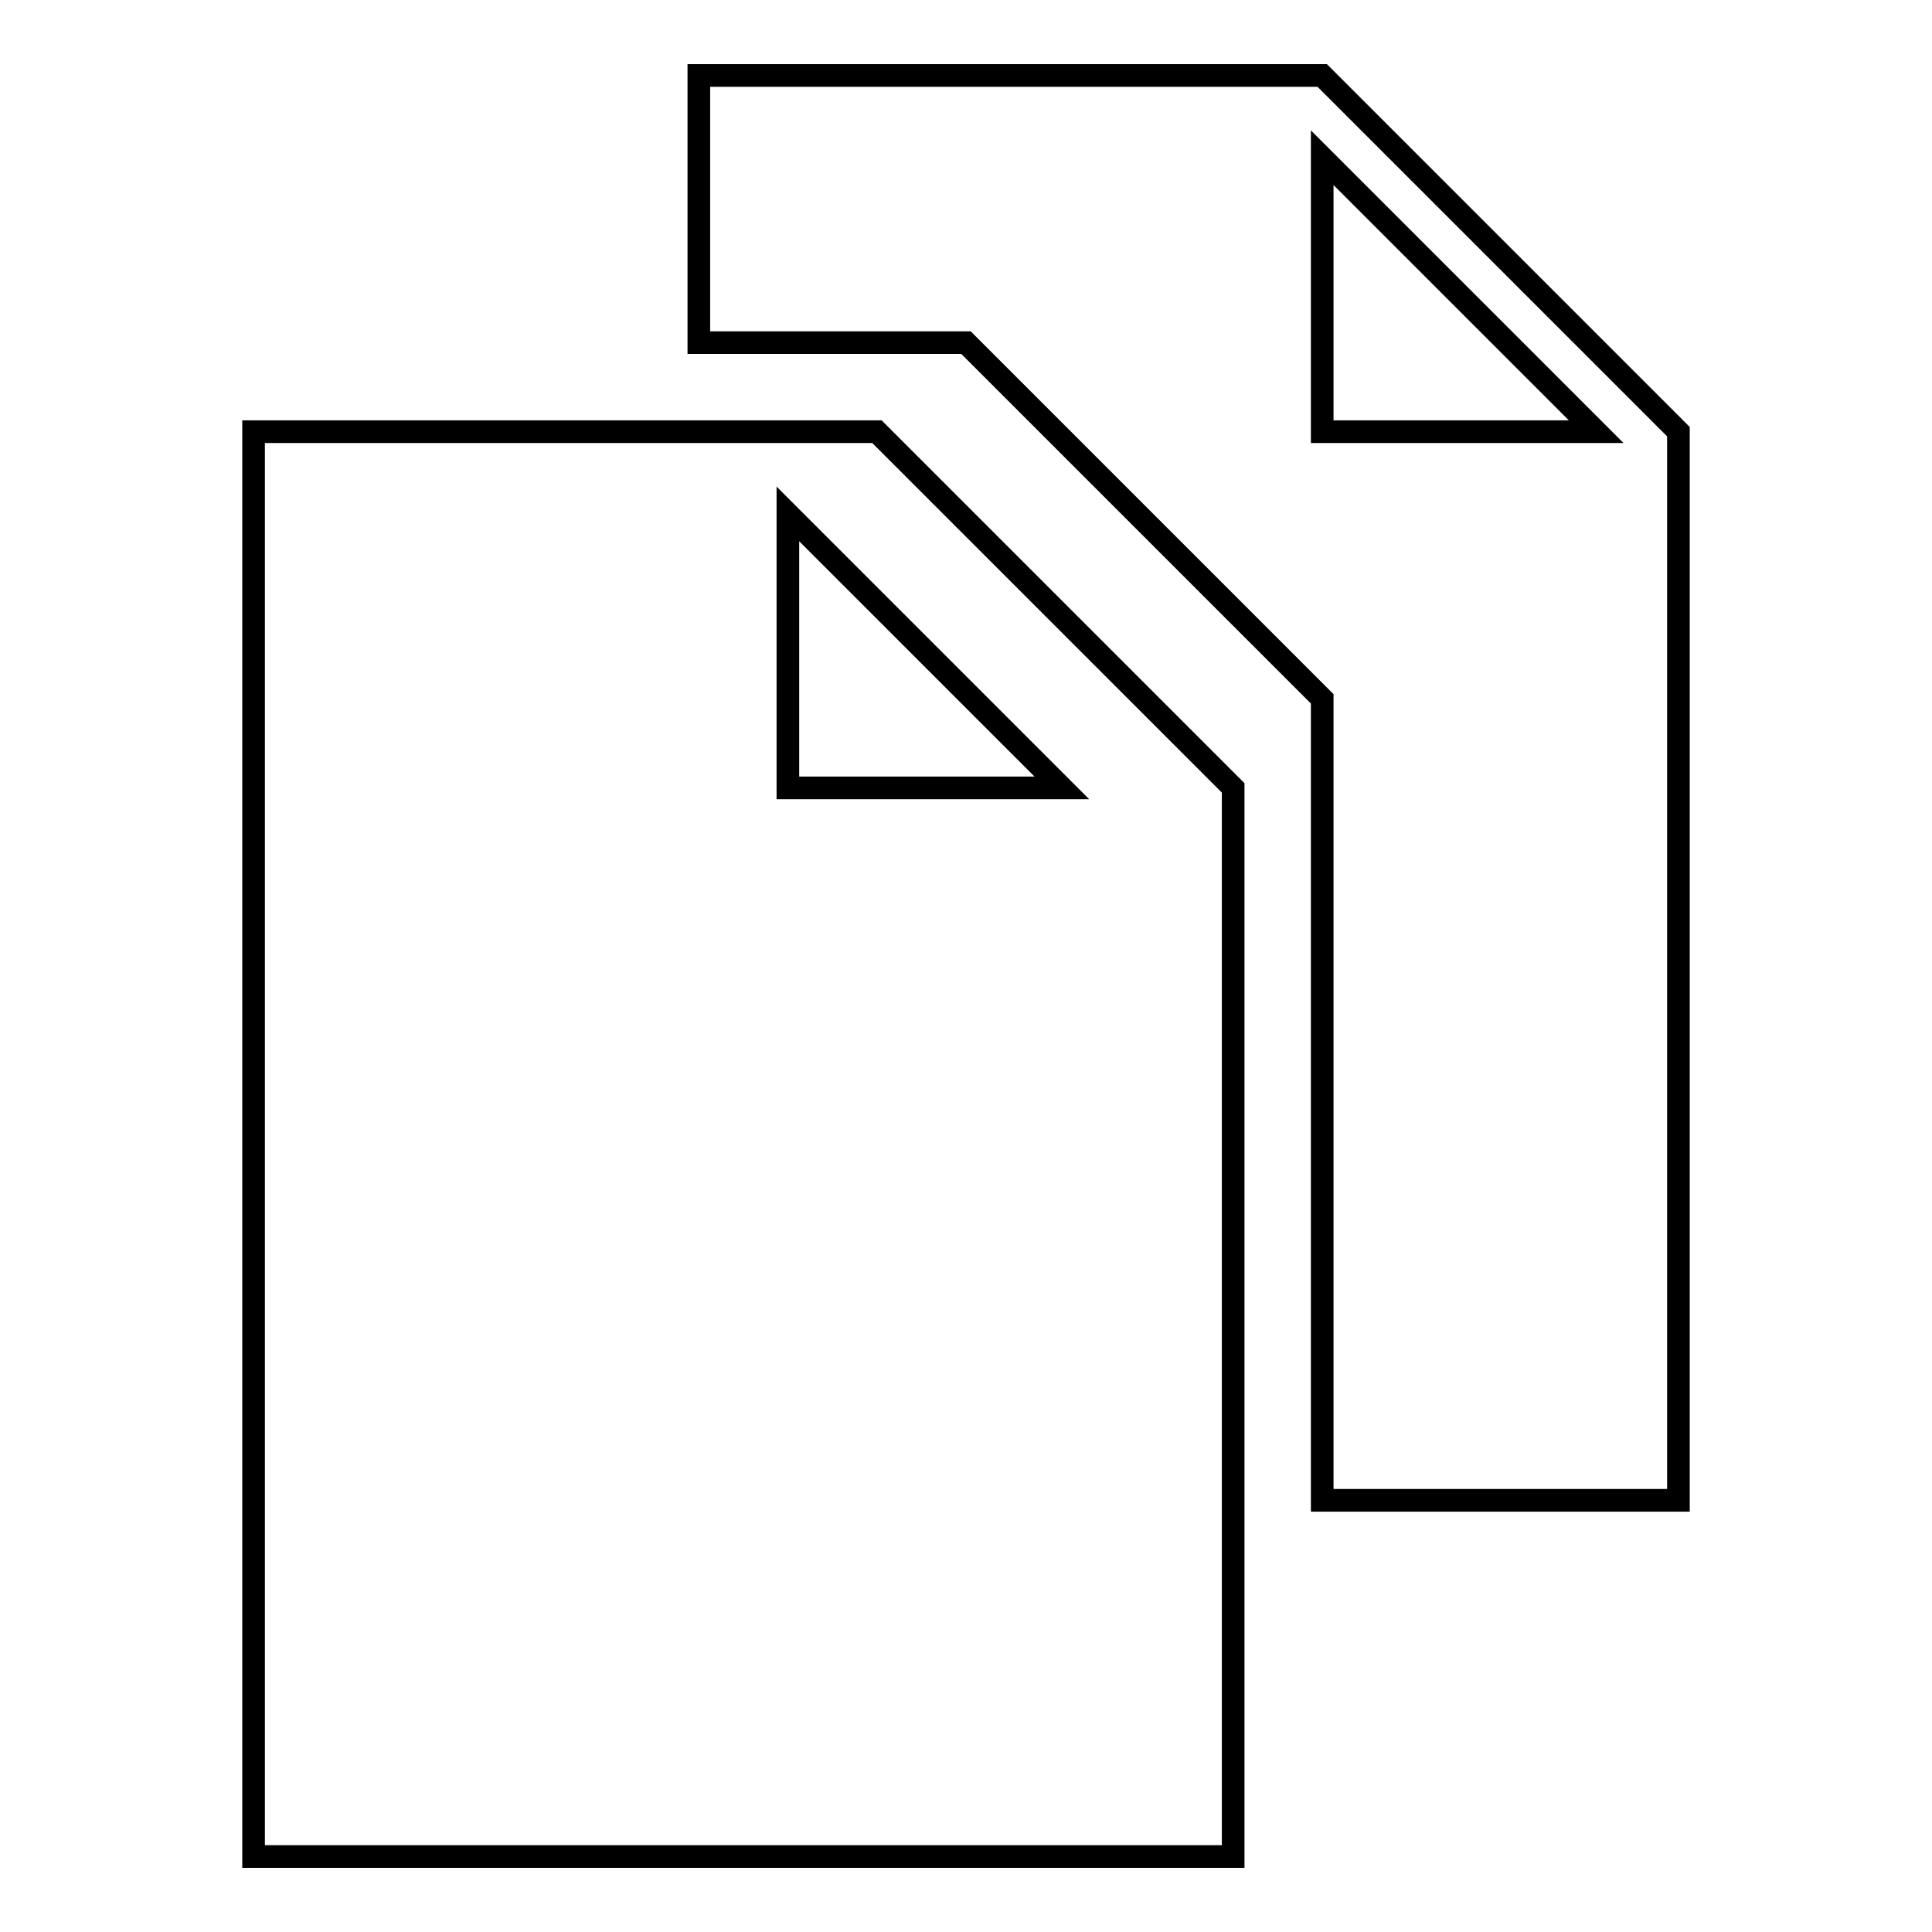 <?xml version="1.0" encoding="utf-8"?>
<!-- Svg Vector Icons : http://www.onlinewebfonts.com/icon -->
<!DOCTYPE svg PUBLIC "-//W3C//DTD SVG 1.1//EN" "http://www.w3.org/Graphics/SVG/1.1/DTD/svg11.dtd">
<svg version="1.1" xmlns="http://www.w3.org/2000/svg" xmlns:xlink="http://www.w3.org/1999/xlink" x="0px" y="0px" viewBox="0 0 256 256" enable-background="new 0 0 256 256" xml:space="preserve">
<g> <path stroke-width="3" fill-opacity="0" stroke="#000000"  d="M33.6,57.2V246h129.8V104.4l-47.2-47.2H33.6z M104.4,104.4V68.1l36.3,36.3H104.4z"/> <path stroke-width="3" fill-opacity="0" stroke="#000000"  d="M175.2,10H92.6v35.4H128l47.2,47.2v106.2h47.2V57.2L175.2,10z M175.2,57.2V20.9l36.3,36.3H175.2z"/></g>
</svg>